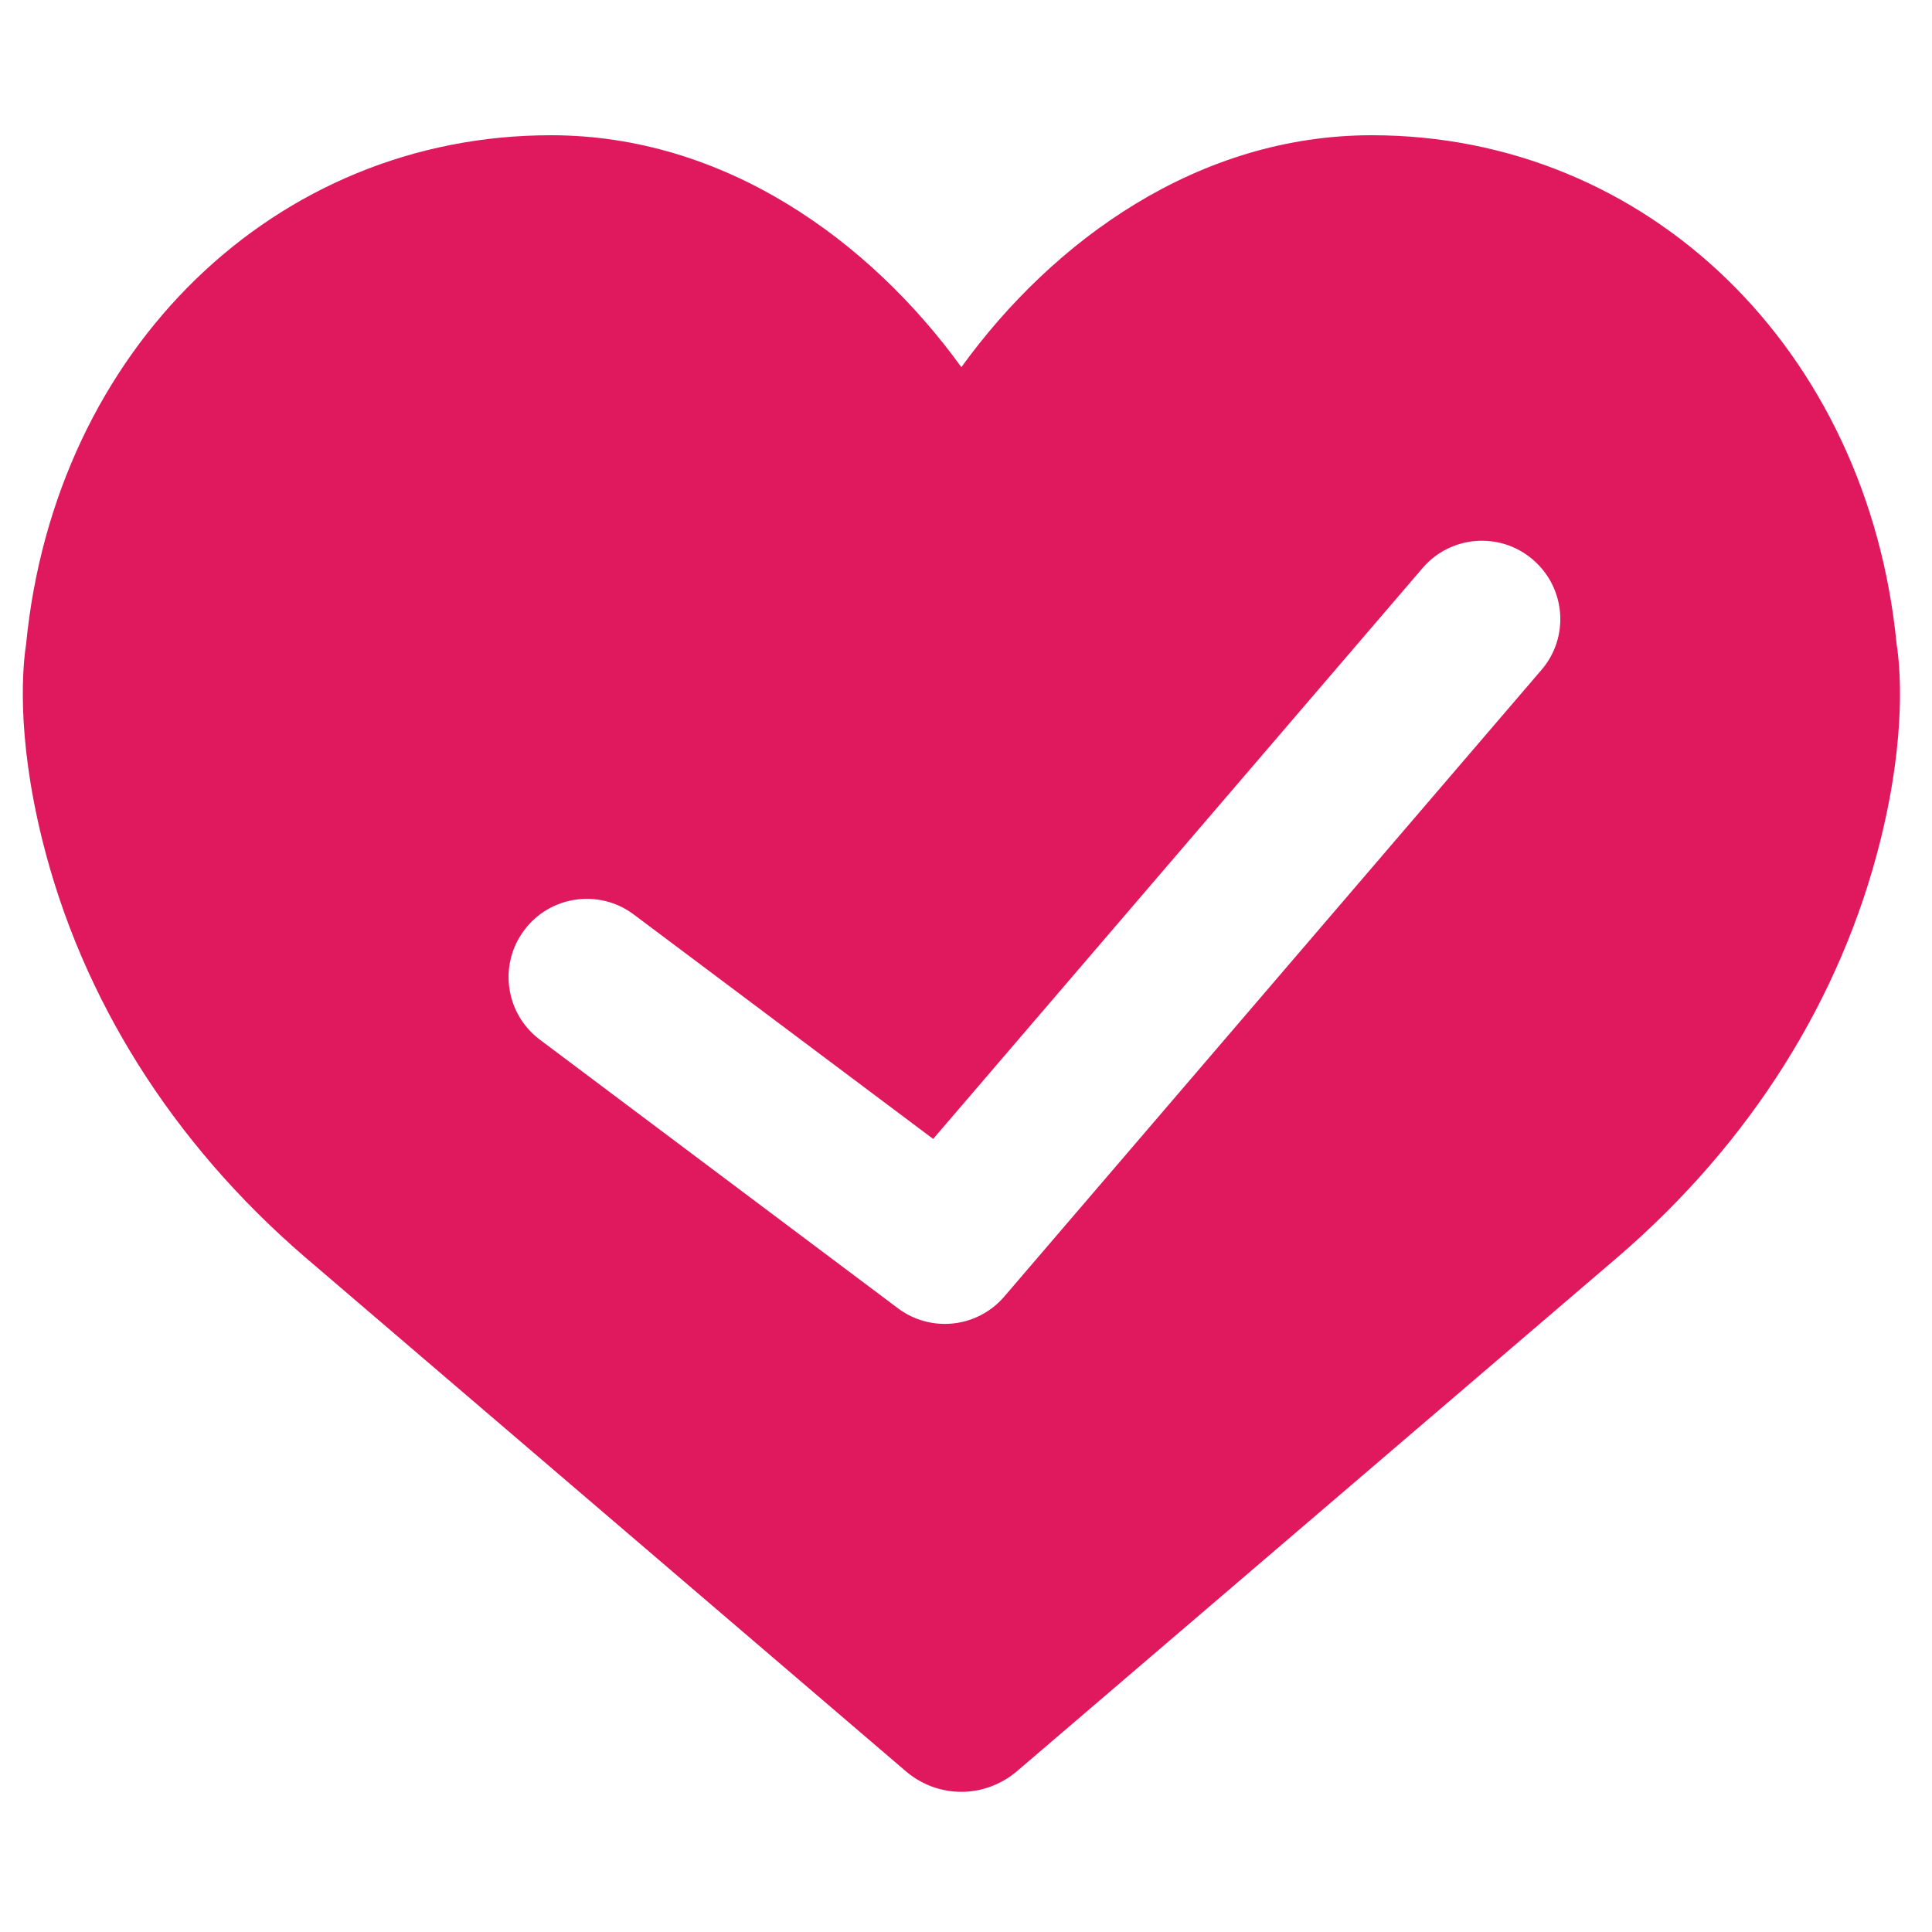 <?xml version="1.0" encoding="utf-8"?>
<!-- Generator: Adobe Illustrator 23.0.1, SVG Export Plug-In . SVG Version: 6.00 Build 0)  -->
<svg version="1.1" xmlns="http://www.w3.org/2000/svg" xmlns:xlink="http://www.w3.org/1999/xlink" x="0px" y="0px"
	 viewBox="0 0 200 200" style="enable-background:new 0 0 200 200;" xml:space="preserve">
<style type="text/css">
	.st0{fill:#D70036;}
	.st1{fill:#783CBE;}
	.st2{fill:#4E6994;}
	.st3{fill:#4697A8;}
	.st4{fill:#5A7E70;}
	.st5{fill:#6E6E7C;}
	.st6{fill:#6E6E7B;}
	.st7{fill:#E0185E;}
</style>
<g id="Layer_1">
</g>
<g id="icon1">
</g>
<g id="icon2">
</g>
<g id="icon3">
	<path class="st7" d="M196.34,66.71c-2.97-30.56-25.79-52.71-54.34-52.71c-17.91,0-32.94,10.82-42.48,24.01
		C89.98,24.83,74.94,14,57.03,14C28.49,14,5.68,36.15,2.7,66.7c-0.31,2.01-1.08,9.13,1.68,20.26c4.07,16.41,13.45,31.32,27.14,43.13
		l62.3,53.31c1.66,1.4,3.68,2.09,5.7,2.09c2.04,0,4.08-0.72,5.75-2.13l62.27-53.29c13.67-11.78,23.05-26.68,27.13-43.11
		C197.43,75.84,196.66,68.72,196.34,66.71z M159.57,69.35l-55.6,64.86c-1.6,1.87-3.87,2.84-6.16,2.84c-1.69,0-3.41-0.53-4.86-1.62
		l-37.06-27.8c-3.58-2.68-4.31-7.77-1.62-11.34c2.68-3.59,7.78-4.3,11.34-1.62L96.6,117.9l50.66-59.09
		c2.91-3.41,8.04-3.79,11.42-0.88C162.09,60.85,162.49,65.96,159.57,69.35z"/>
</g>
</svg>
